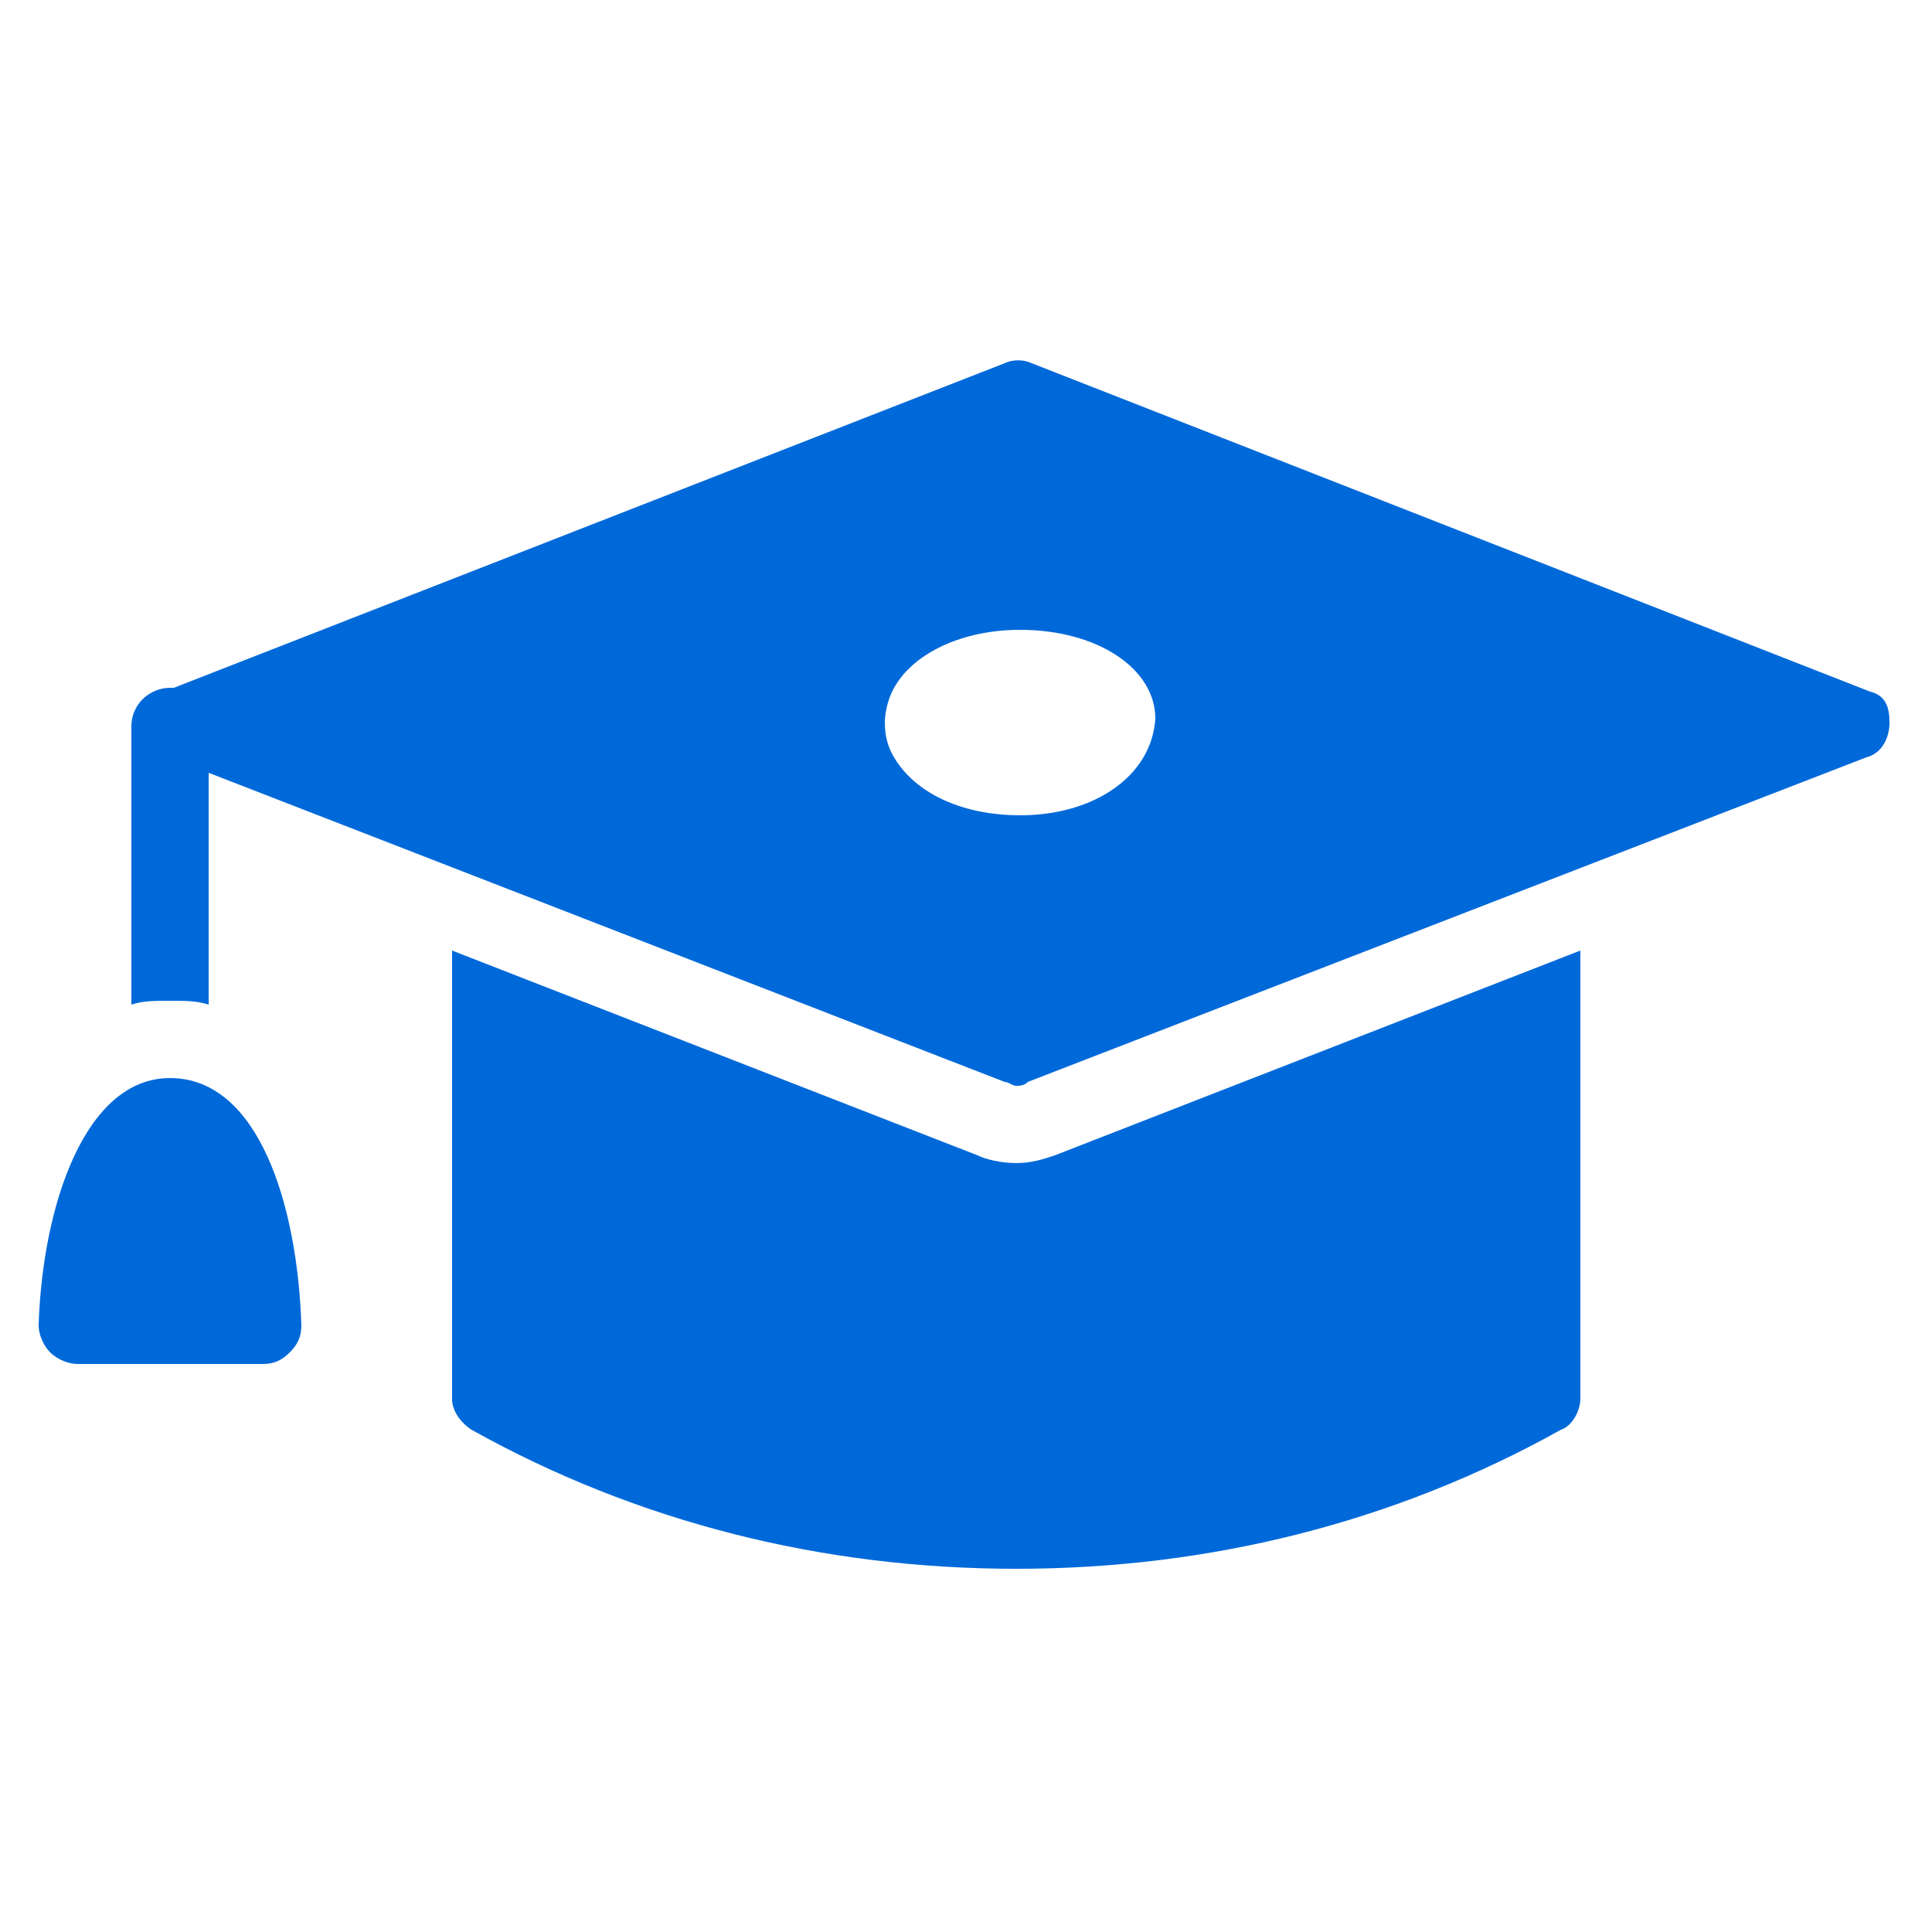 <svg width="64" height="64" viewBox="0 0 64 64" fill="none" xmlns="http://www.w3.org/2000/svg">
<path d="M52.351 31.488V46.336C52.351 46.72 52.095 47.232 51.711 47.36C46.207 50.432 40.063 51.968 33.663 51.968C27.263 51.968 21.119 50.432 15.615 47.36C15.231 47.104 14.975 46.72 14.975 46.336V31.488L32.383 38.272C32.639 38.4 33.151 38.528 33.663 38.528C34.175 38.528 34.559 38.4 34.943 38.272L52.351 31.488ZM9.983 43.904C9.983 44.288 9.855 44.544 9.599 44.8C9.343 45.056 9.087 45.184 8.703 45.184H2.559C2.303 45.184 1.919 45.056 1.663 44.8C1.407 44.544 1.279 44.16 1.279 43.904C1.407 39.936 2.815 35.712 5.631 35.712C8.575 35.712 9.855 39.936 9.983 43.904Z" fill="#0069D9"/>
<path d="M61.952 22.912L34.176 12.032C33.92 11.904 33.536 11.904 33.28 12.032L5.76 22.784H5.632C4.992 22.784 4.352 23.296 4.352 24.064V33.28C4.736 33.152 5.12 33.152 5.632 33.152C6.144 33.152 6.528 33.152 6.912 33.28V25.6L33.28 35.84C33.408 35.84 33.536 35.968 33.664 35.968C33.792 35.968 33.92 35.968 34.048 35.84L61.824 25.088C62.336 24.96 62.592 24.448 62.592 23.936C62.592 23.424 62.464 23.04 61.952 22.912ZM33.792 27.008C32 27.008 30.464 26.368 29.696 25.216C29.44 24.832 29.312 24.448 29.312 23.936C29.312 23.552 29.44 23.04 29.696 22.656C30.336 21.632 31.872 20.864 33.792 20.864C36.352 20.864 38.272 22.144 38.272 23.808C38.144 25.728 36.224 27.008 33.792 27.008Z" fill="#0069D9"/>
</svg>
